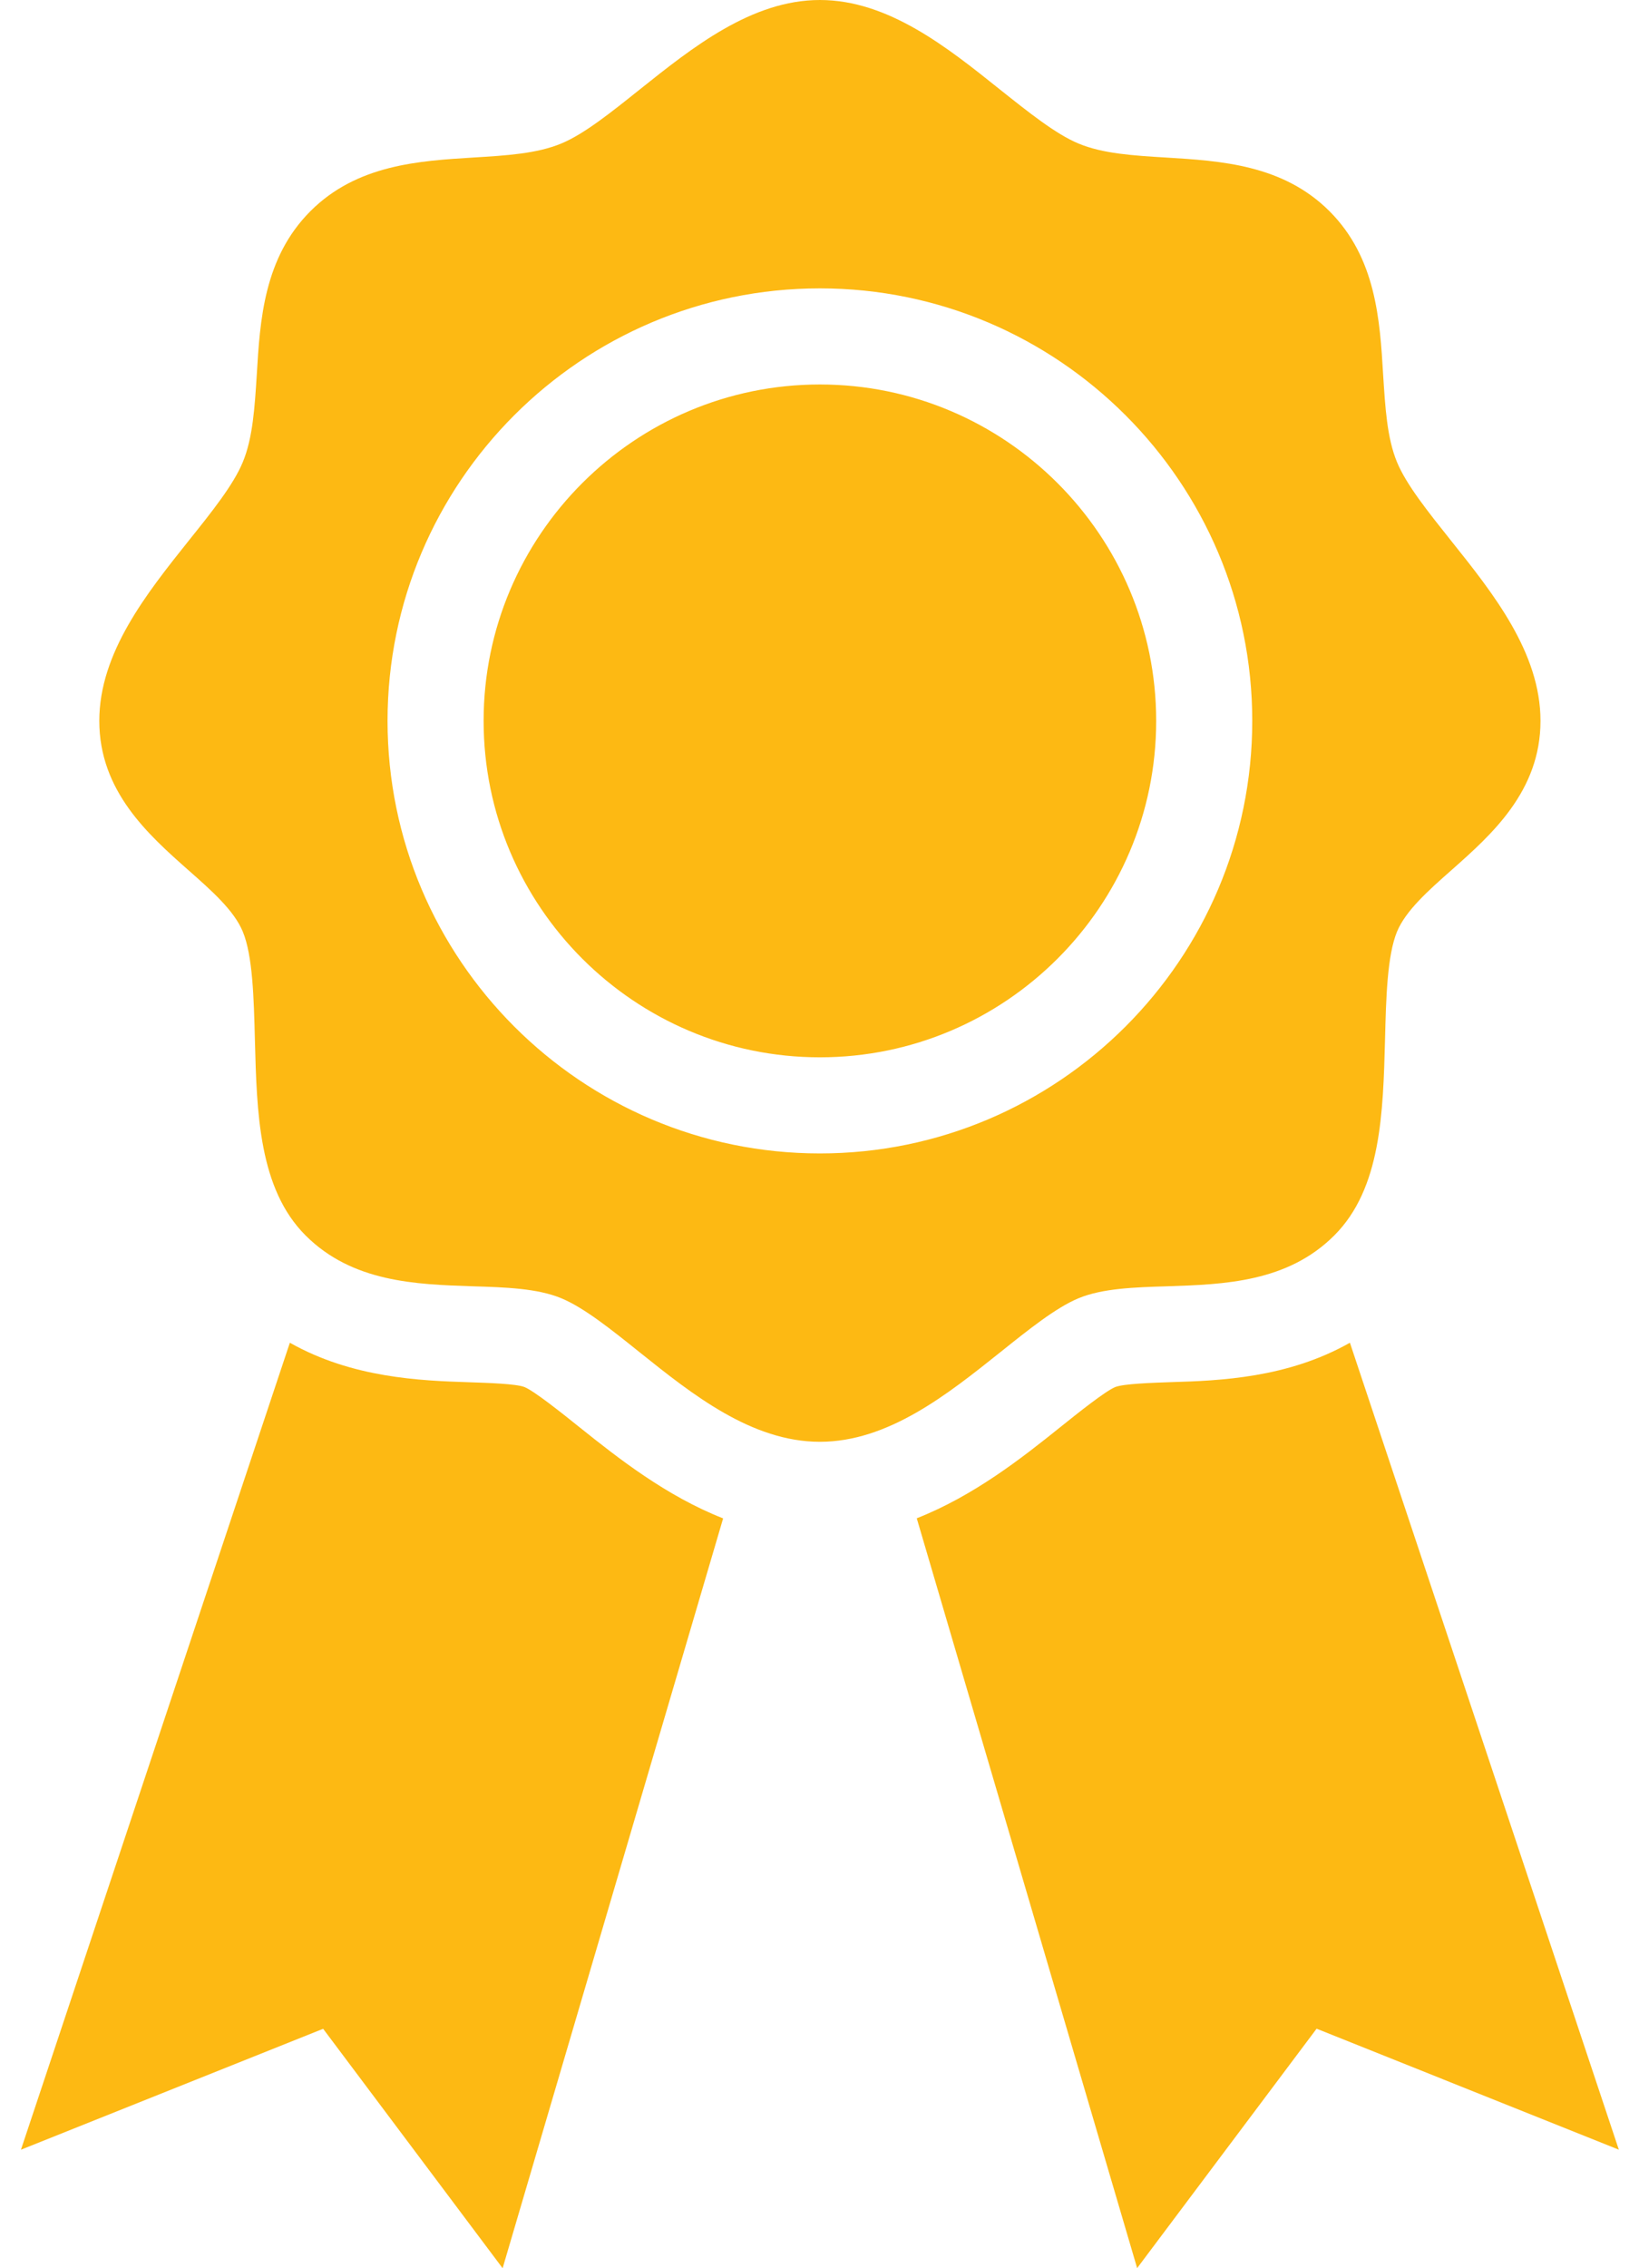 <?xml version="1.0" encoding="UTF-8" standalone="no"?>
<svg width="60px" height="83px" viewBox="0 0 60 83" version="1.1" xmlns="http://www.w3.org/2000/svg" xmlns:xlink="http://www.w3.org/1999/xlink" xmlns:sketch="http://www.bohemiancoding.com/sketch/ns">
    <!-- Generator: Sketch 3.3.3 (12072) - http://www.bohemiancoding.com/sketch -->
    <title>i-800</title>
    <desc>Created with Sketch.</desc>
    <defs></defs>
    <g id="Welcome" stroke="none" stroke-width="1" fill="none" fill-rule="evenodd" sketch:type="MSPage">
        <g id="Front" sketch:type="MSArtboardGroup" transform="translate(-226, -8099)" fill="#FDB913">
            <g id="SIDFOT" sketch:type="MSLayerGroup" transform="translate(-10, 6982)">
                <g id="Rectangle-143-+-Vi-hjälper-dig-igång" transform="translate(9, 1073)" sketch:type="MSShapeGroup">
                    <g id="Vi-hjälper-dig-igång" transform="translate(197, 16)">
                        <path d="M83.128,47.795 C82.284,46.736 81.485,45.741 81.142,44.913 C80.775,44.03 80.71,42.906 80.634,41.719 C80.515,39.709 80.374,37.435 78.67,35.729 C76.966,34.025 74.692,33.888 72.687,33.765 C71.495,33.693 70.369,33.624 69.483,33.253 C68.654,32.91 67.659,32.113 66.6,31.271 C64.685,29.738 62.515,28 60.014,28 C57.517,28 55.347,29.738 53.43,31.266 C52.375,32.11 51.379,32.908 50.548,33.251 C49.661,33.622 48.538,33.691 47.347,33.763 C45.34,33.886 43.066,34.023 41.364,35.727 C39.662,37.431 39.519,39.705 39.4,41.71 C39.324,42.903 39.256,44.025 38.888,44.911 C38.545,45.743 37.748,46.738 36.902,47.793 C35.372,49.712 33.635,51.882 33.635,54.379 C33.635,56.952 35.434,58.546 36.881,59.828 C37.75,60.594 38.568,61.315 38.888,62.091 C39.252,62.967 39.292,64.527 39.331,66.037 C39.4,68.719 39.472,71.496 41.187,73.209 C42.901,74.922 45.226,74.999 47.28,75.068 C48.509,75.105 49.674,75.143 50.549,75.507 C51.378,75.85 52.373,76.647 53.428,77.493 C55.343,79.025 57.517,80.759 60.014,80.759 C62.515,80.759 64.689,79.021 66.609,77.489 C67.661,76.647 68.656,75.85 69.481,75.507 C70.36,75.143 71.521,75.105 72.754,75.068 C74.804,74.999 77.129,74.924 78.844,73.209 C80.562,71.494 80.631,68.719 80.703,66.034 C80.74,64.523 80.782,62.963 81.142,62.091 C81.463,61.319 82.282,60.593 83.149,59.828 C84.595,58.546 86.394,56.956 86.394,54.379 C86.394,51.882 84.66,49.712 83.128,47.795 L83.128,47.795 Z M60.014,70.207 C51.286,70.207 44.187,63.107 44.187,54.379 C44.187,45.651 51.286,38.552 60.014,38.552 C68.742,38.552 75.842,45.651 75.842,54.379 C75.842,63.107 68.742,70.207 60.014,70.207 L60.014,70.207 Z M72.325,54.379 C72.325,61.166 66.801,66.69 60.014,66.69 C53.228,66.69 47.704,61.166 47.704,54.379 C47.704,47.593 53.228,42.069 60.014,42.069 C66.801,42.069 72.325,47.593 72.325,54.379 L72.325,54.379 Z M56.472,83.562 L48.4,111 L41.83,102.239 L30.767,106.663 L40.611,77.134 C42.896,78.425 45.383,78.522 47.166,78.58 C47.853,78.604 48.888,78.634 49.202,78.756 C49.58,78.917 50.572,79.711 51.232,80.24 C52.633,81.36 54.385,82.741 56.472,83.562 L56.472,83.562 Z M79.417,77.134 L89.262,106.663 L78.198,102.235 L71.628,110.996 L63.56,83.558 C65.651,82.734 67.408,81.353 68.811,80.226 C69.467,79.7 70.457,78.91 70.825,78.756 C71.141,78.633 72.18,78.601 72.868,78.576 C74.65,78.523 77.133,78.427 79.417,77.134 L79.417,77.134 Z" id="i-800"></path>
                    </g>
                </g>
            </g>
        </g>
    </g>
</svg>